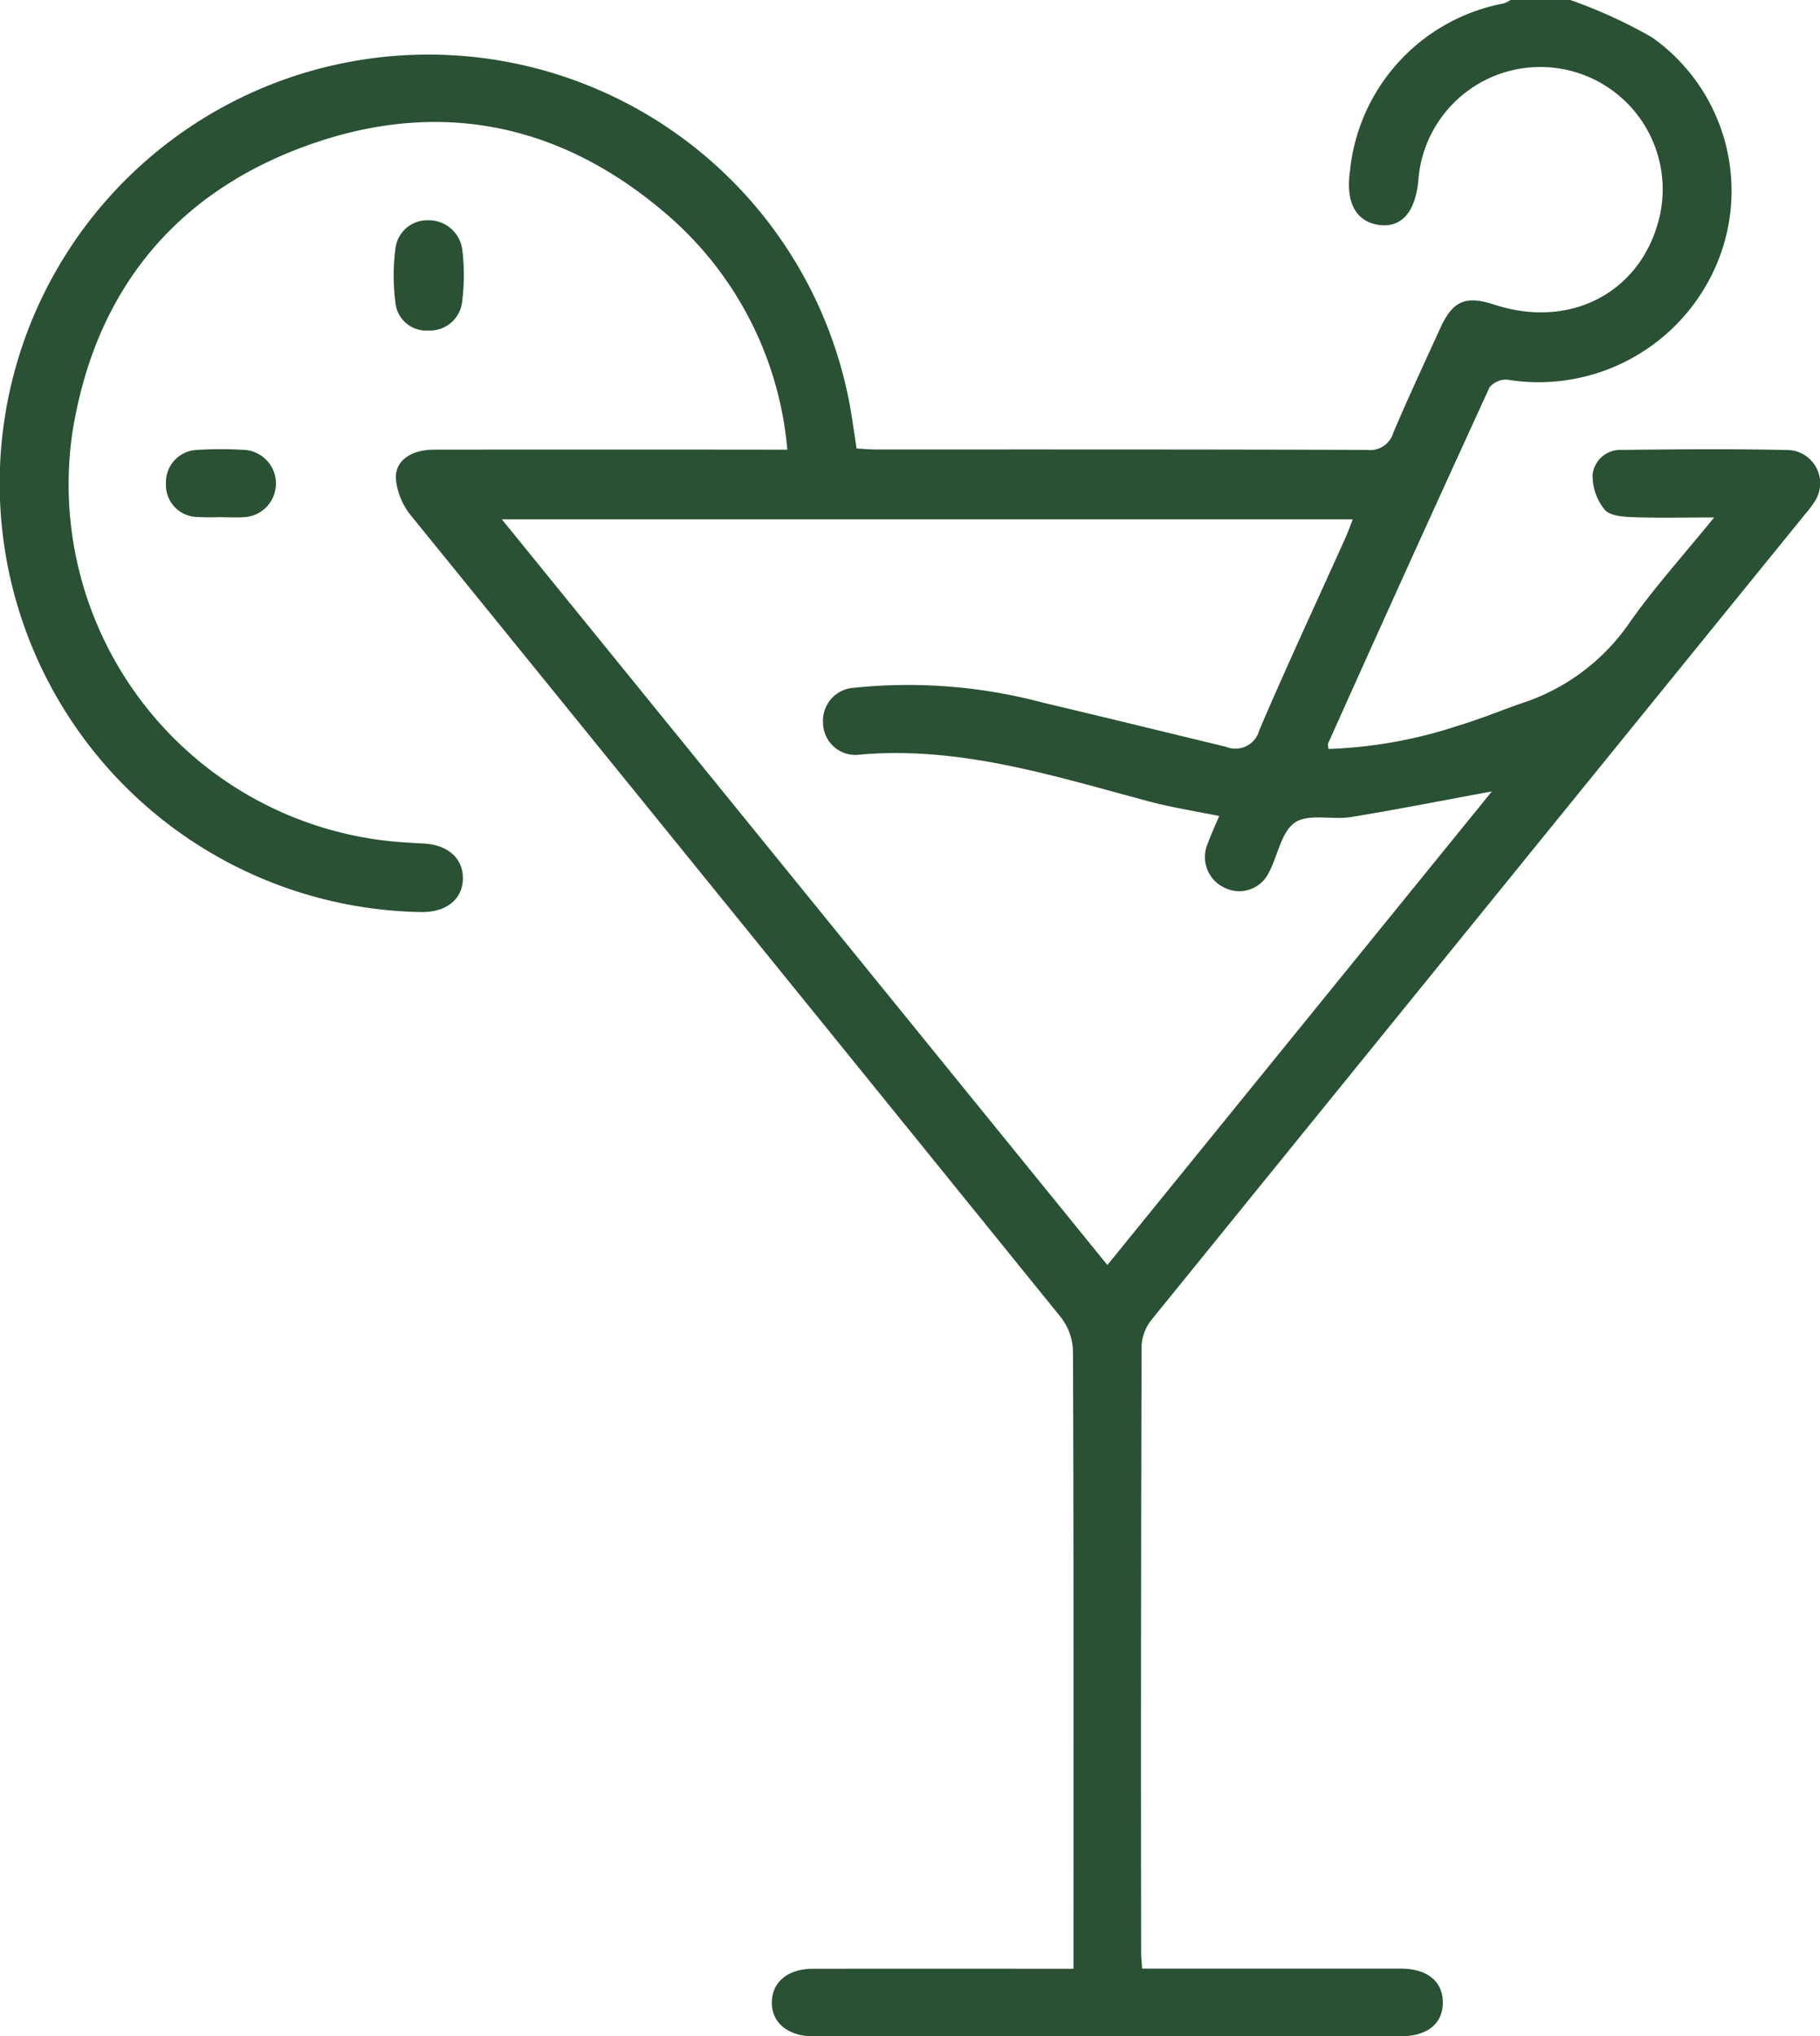 <svg xmlns="http://www.w3.org/2000/svg" width="90.745" height="101.507" viewBox="0 0 90.745 101.507">
  <g id="Group_5" data-name="Group 5" transform="translate(-33.316 -123.364)">
    <path id="Path_16" data-name="Path 16" d="M111.608,123.364a24.113,24.113,0,0,1,4.081,1.866,9.363,9.363,0,0,1,3.192,11.367,9.643,9.643,0,0,1-10.4,5.694,1.061,1.061,0,0,0-.9.388q-4.06,8.854-8.045,17.742c-.022.05.006.126.016.277A23.046,23.046,0,0,0,106,159.544c1.068-.321,2.111-.744,3.167-1.119a10.416,10.416,0,0,0,5.307-3.892c1.254-1.809,2.751-3.454,4.308-5.376-1.506,0-2.8.032-4.1-.016-.473-.016-1.119-.073-1.361-.375a2.722,2.722,0,0,1-.6-1.727,1.389,1.389,0,0,1,1.45-1.248c2.776-.032,5.553-.054,8.326.006a1.657,1.657,0,0,1,1.308,2.553,5.112,5.112,0,0,1-.476.633q-16.3,20.075-32.594,40.164a2.275,2.275,0,0,0-.5,1.314q-.043,15.117-.022,30.234c0,.224.025.451.047.8h1.094q5.9,0,11.8,0c1.333,0,2.105.637,2.1,1.7s-.788,1.673-2.124,1.676q-14.621,0-29.241,0c-1.289,0-2.111-.684-2.089-1.717.022-1.005.807-1.651,2.055-1.651q5.895-.009,11.8,0h1.185v-1.141c0-9.876.013-19.756-.025-29.635a2.863,2.863,0,0,0-.583-1.673Q70.045,169.061,53.837,149.1a3.4,3.4,0,0,1-.785-1.913c-.013-.911.816-1.409,1.925-1.409q8.225-.009,16.453,0h1.141a17.433,17.433,0,0,0-5.748-11.5c-5.307-4.708-11.468-6.069-18.145-3.678C41.97,133,38,137.974,36.912,145.017a17.881,17.881,0,0,0,15.331,20.216c.719.095,1.446.142,2.168.176,1.22.057,2,.731,1.985,1.752s-.816,1.673-2.039,1.667a21.373,21.373,0,1,1,21.375-25.022c.1.615.189,1.229.293,1.916.34.016.659.047.98.047,8.159,0,16.321-.006,24.483.022a1.2,1.2,0,0,0,1.3-.863c.75-1.758,1.557-3.495,2.351-5.231.621-1.346,1.264-1.613,2.685-1.147,3.851,1.257,7.4-.659,8.256-4.459a6.1,6.1,0,1,0-12.038-1.834c-.123,1.632-.819,2.464-1.941,2.323-1.166-.148-1.7-1.109-1.478-2.669a9.467,9.467,0,0,1,7.667-8.376,1.661,1.661,0,0,0,.344-.17Zm-17.5,40.677c-1.2-.246-2.376-.425-3.514-.731-4.777-1.276-9.5-2.8-14.569-2.316a1.617,1.617,0,0,1-1.673-1.61,1.643,1.643,0,0,1,1.541-1.736,26.1,26.1,0,0,1,9.422.741c3.044.719,6.082,1.465,9.123,2.2a1.233,1.233,0,0,0,1.667-.829c1.374-3.211,2.852-6.381,4.286-9.567.132-.287.236-.589.375-.942H58.338L88.53,186.422l19.17-23.607c-2.367.435-4.686.895-7.018,1.276-.939.151-2.118-.186-2.8.274s-.851,1.651-1.3,2.493a1.641,1.641,0,0,1-2.193.766,1.689,1.689,0,0,1-.841-2.244C93.7,164.952,93.9,164.533,94.105,164.041Z" transform="translate(0 0)" fill="#2a5133"/>
    <path id="Path_17" data-name="Path 17" d="M43.043,129.611a10.771,10.771,0,0,1-.082,1.279,1.618,1.618,0,0,1-1.7,1.456,1.541,1.541,0,0,1-1.632-1.409,10.531,10.531,0,0,1,0-2.653,1.6,1.6,0,0,1,1.639-1.434,1.684,1.684,0,0,1,1.7,1.484A10.761,10.761,0,0,1,43.043,129.611Z" transform="translate(13.4 7.493)" fill="#2a5133"/>
    <path id="Path_18" data-name="Path 18" d="M38.7,133.854a12.414,12.414,0,0,1-1.283-.009,1.589,1.589,0,0,1-1.478-1.661,1.61,1.61,0,0,1,1.478-1.673,19.125,19.125,0,0,1,2.367-.009,1.68,1.68,0,0,1,0,3.359c-.359.022-.725,0-1.084,0Z" transform="translate(5.652 15.285)" fill="#2a5133"/>
  </g>
</svg>
